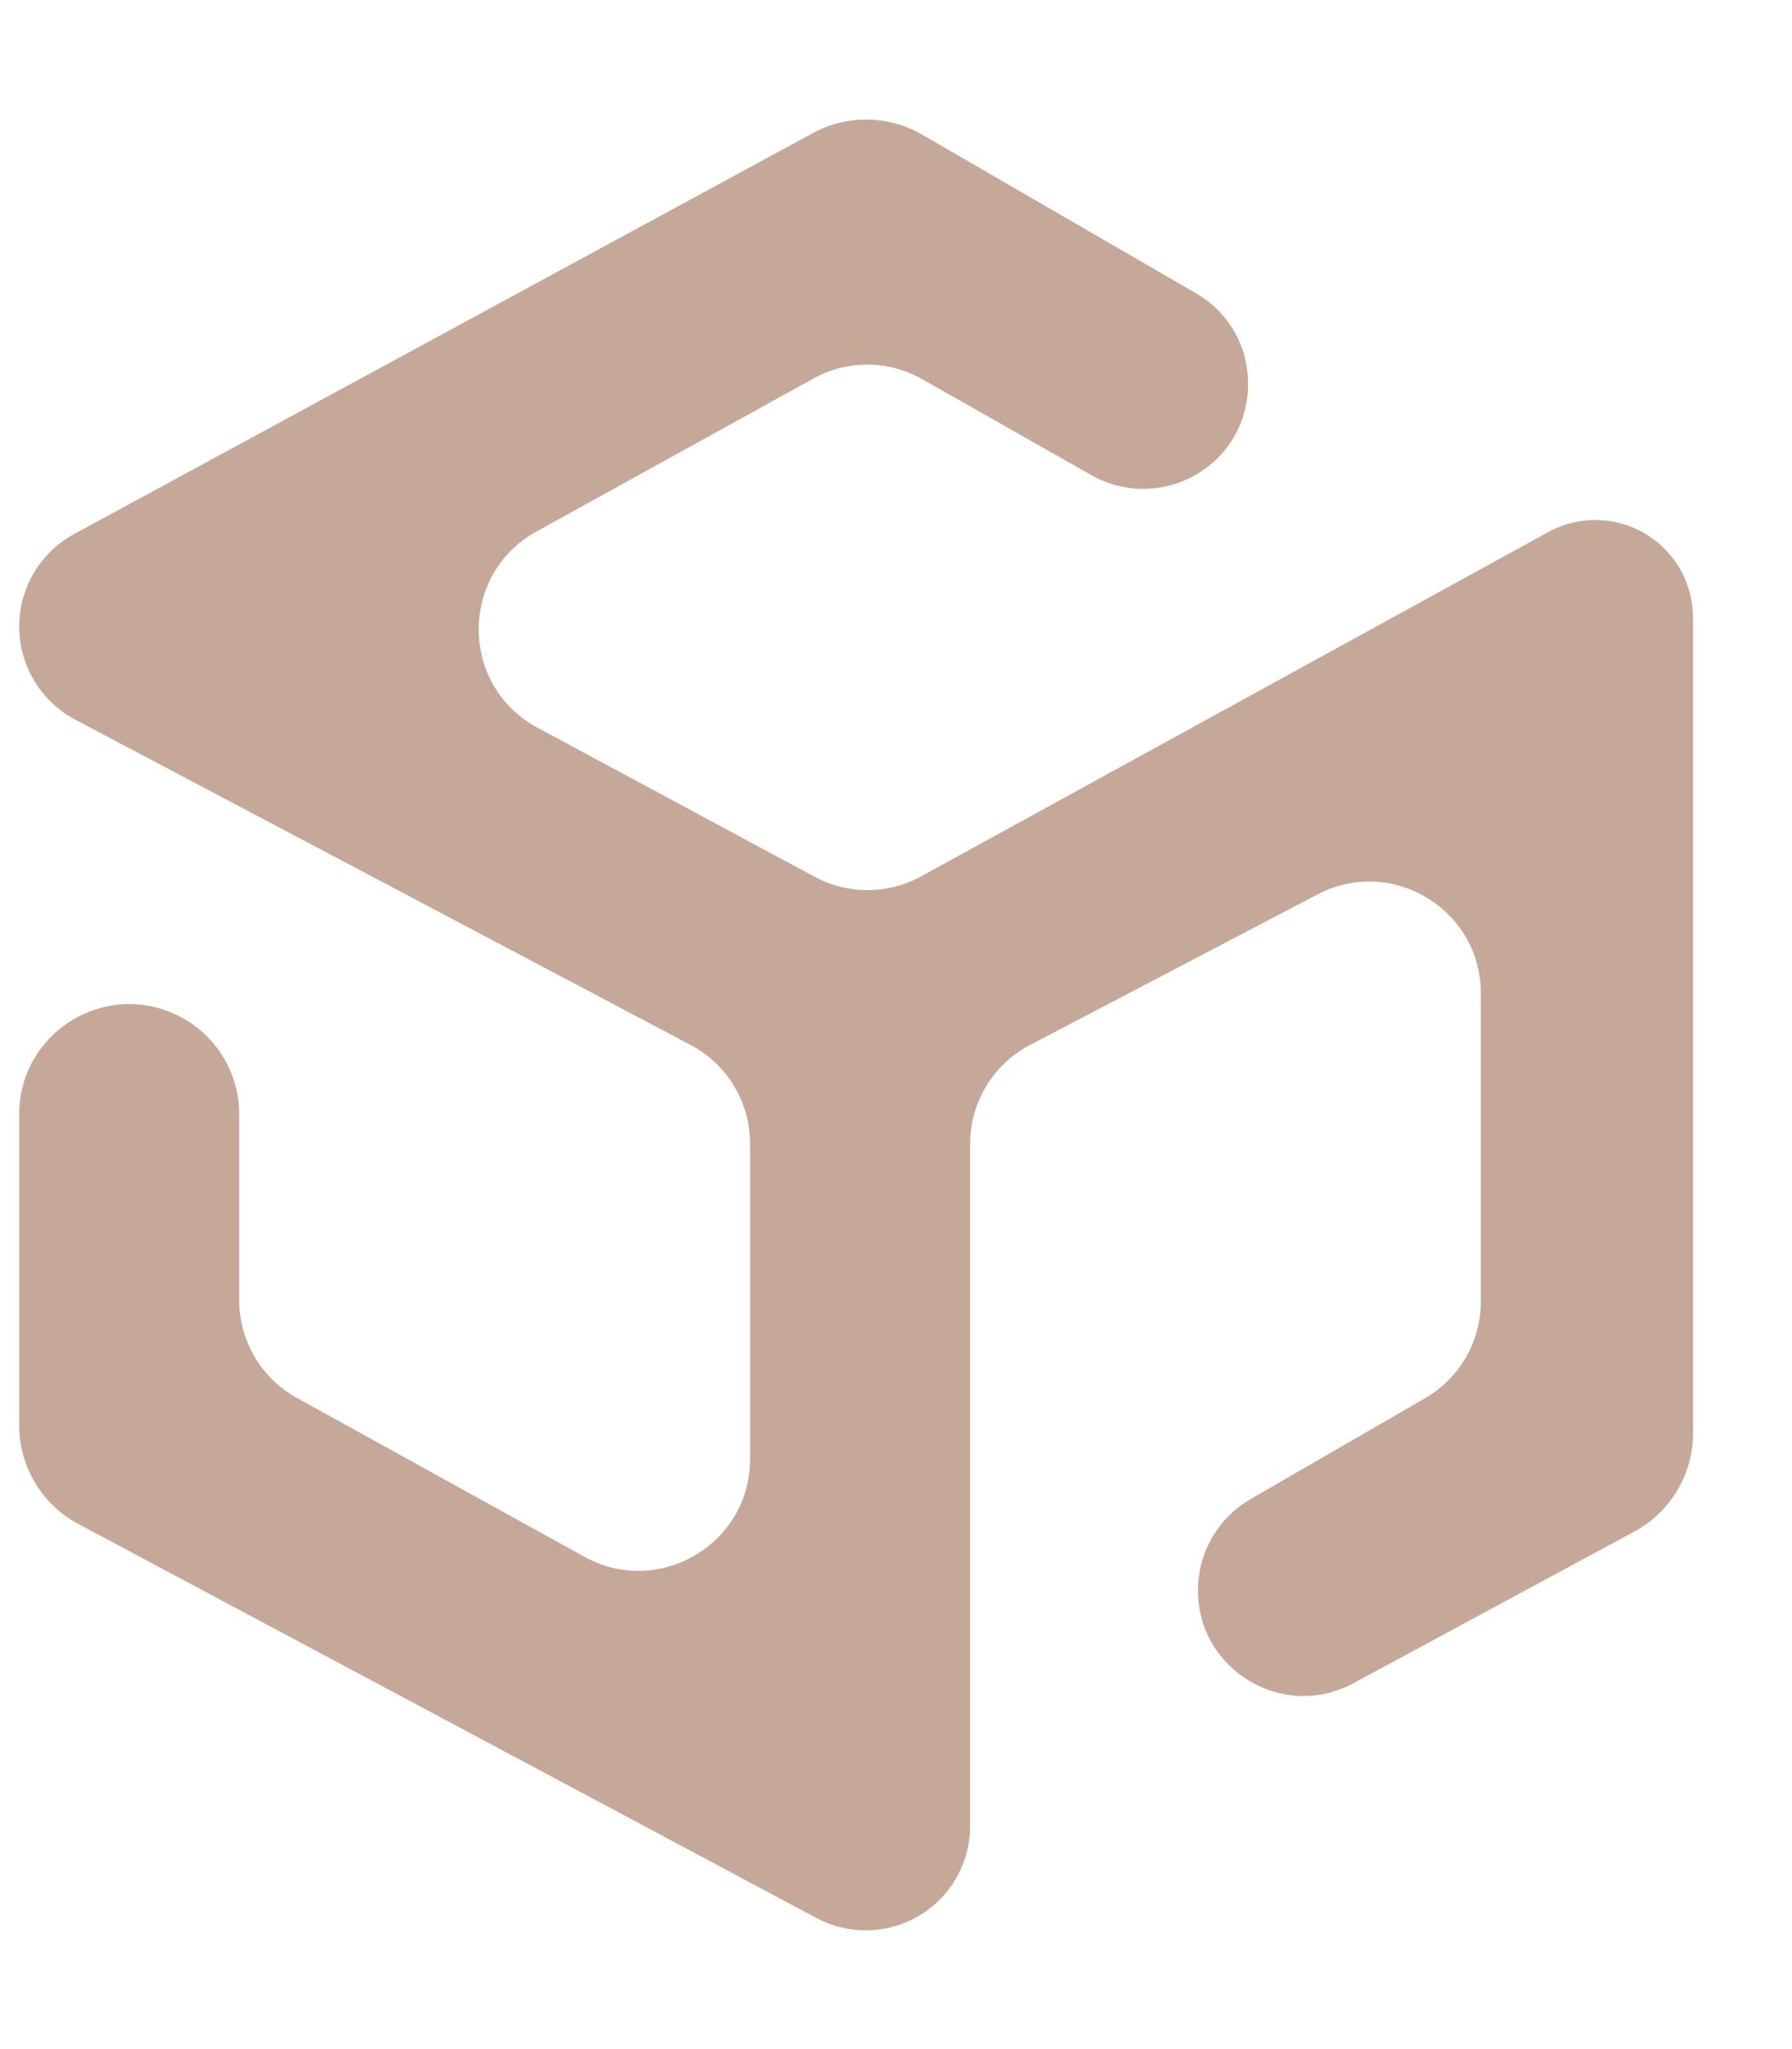 <?xml version="1.0" encoding="UTF-8"?> <svg xmlns="http://www.w3.org/2000/svg" width="14" height="16" viewBox="0 0 14 16" fill="none"> <path opacity="0.8" d="M8.528 3.711L7.205 2.961C6.941 2.811 6.619 2.809 6.354 2.956L4.19 4.151C3.586 4.485 3.591 5.355 4.199 5.682L6.364 6.846C6.624 6.986 6.937 6.985 7.196 6.843L12.097 4.154C12.34 4.021 12.636 4.03 12.87 4.178C13.092 4.317 13.227 4.561 13.227 4.824V11.191C13.227 11.511 13.051 11.806 12.77 11.958L10.574 13.143C10.025 13.439 9.359 13.042 9.359 12.418C9.359 12.124 9.516 11.852 9.771 11.705L11.133 10.918C11.403 10.762 11.569 10.475 11.569 10.163V7.756C11.569 7.101 10.874 6.68 10.293 6.984L8.046 8.16C7.759 8.31 7.579 8.608 7.579 8.932V14.258C7.579 14.548 7.424 14.817 7.173 14.963C6.929 15.104 6.629 15.11 6.38 14.977L0.611 11.899C0.327 11.747 0.15 11.452 0.15 11.13V8.701C0.15 8.06 0.826 7.644 1.398 7.934C1.687 8.08 1.869 8.377 1.869 8.701V10.152C1.869 10.47 2.041 10.762 2.319 10.915L4.566 12.156C5.147 12.477 5.86 12.057 5.86 11.393V8.93C5.86 8.607 5.681 8.31 5.395 8.159L0.589 5.62C0.319 5.477 0.15 5.197 0.15 4.892C0.15 4.59 0.315 4.312 0.581 4.169L6.351 1.039C6.618 0.894 6.941 0.899 7.204 1.051L9.342 2.289C9.892 2.607 9.886 3.403 9.332 3.713C9.082 3.853 8.777 3.852 8.528 3.711Z" fill="#B7927E"></path> </svg> 